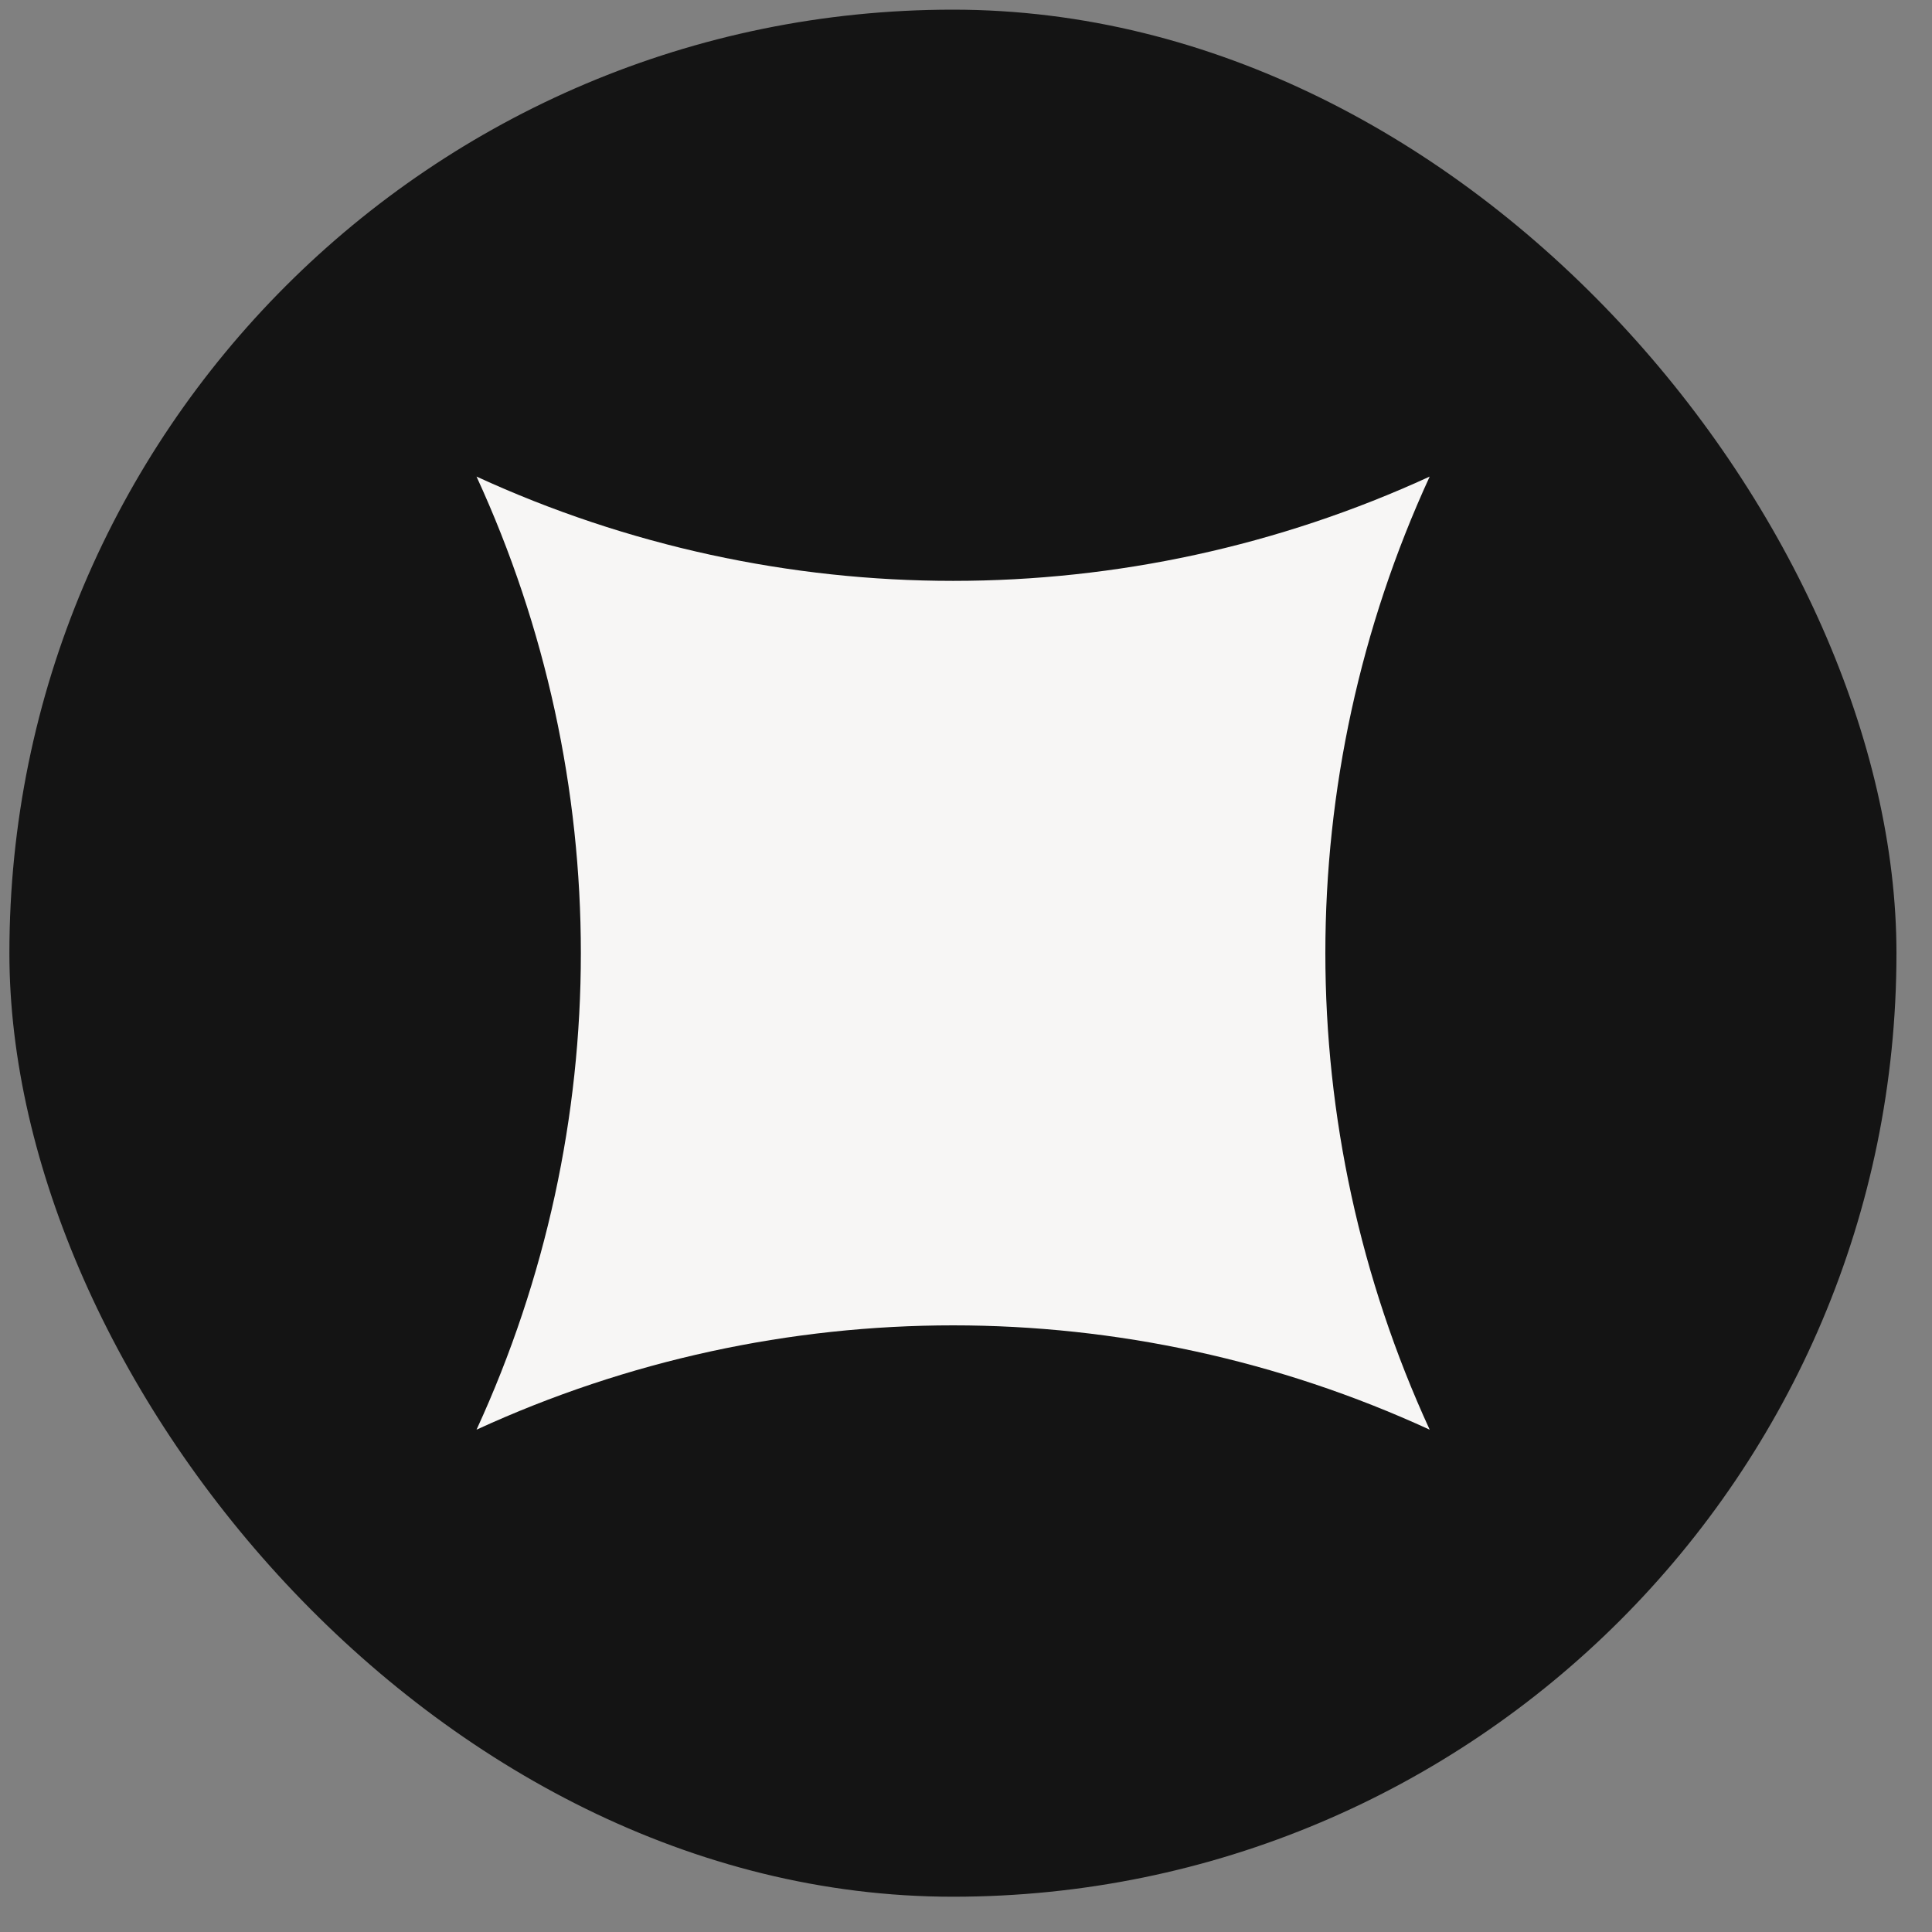 <?xml version="1.0" encoding="UTF-8"?> <svg xmlns="http://www.w3.org/2000/svg" width="43" height="43" viewBox="0 0 43 43" fill="none"><rect x="0" y="0" width="43" height="43" fill="#808080" stroke="none"/><rect x="0.209" y="0.215" width="42" height="42" rx="21" fill="#141414"></rect><path d="M31.82 10.607V10.607C28.724 17.339 28.724 25.087 31.82 31.82V31.82V31.82C25.087 28.724 17.339 28.724 10.606 31.82V31.82V31.82C13.702 25.087 13.702 17.339 10.606 10.607V10.607V10.607C17.339 13.702 25.087 13.702 31.82 10.607V10.607Z" fill="#F7F6F5"></path></svg> 